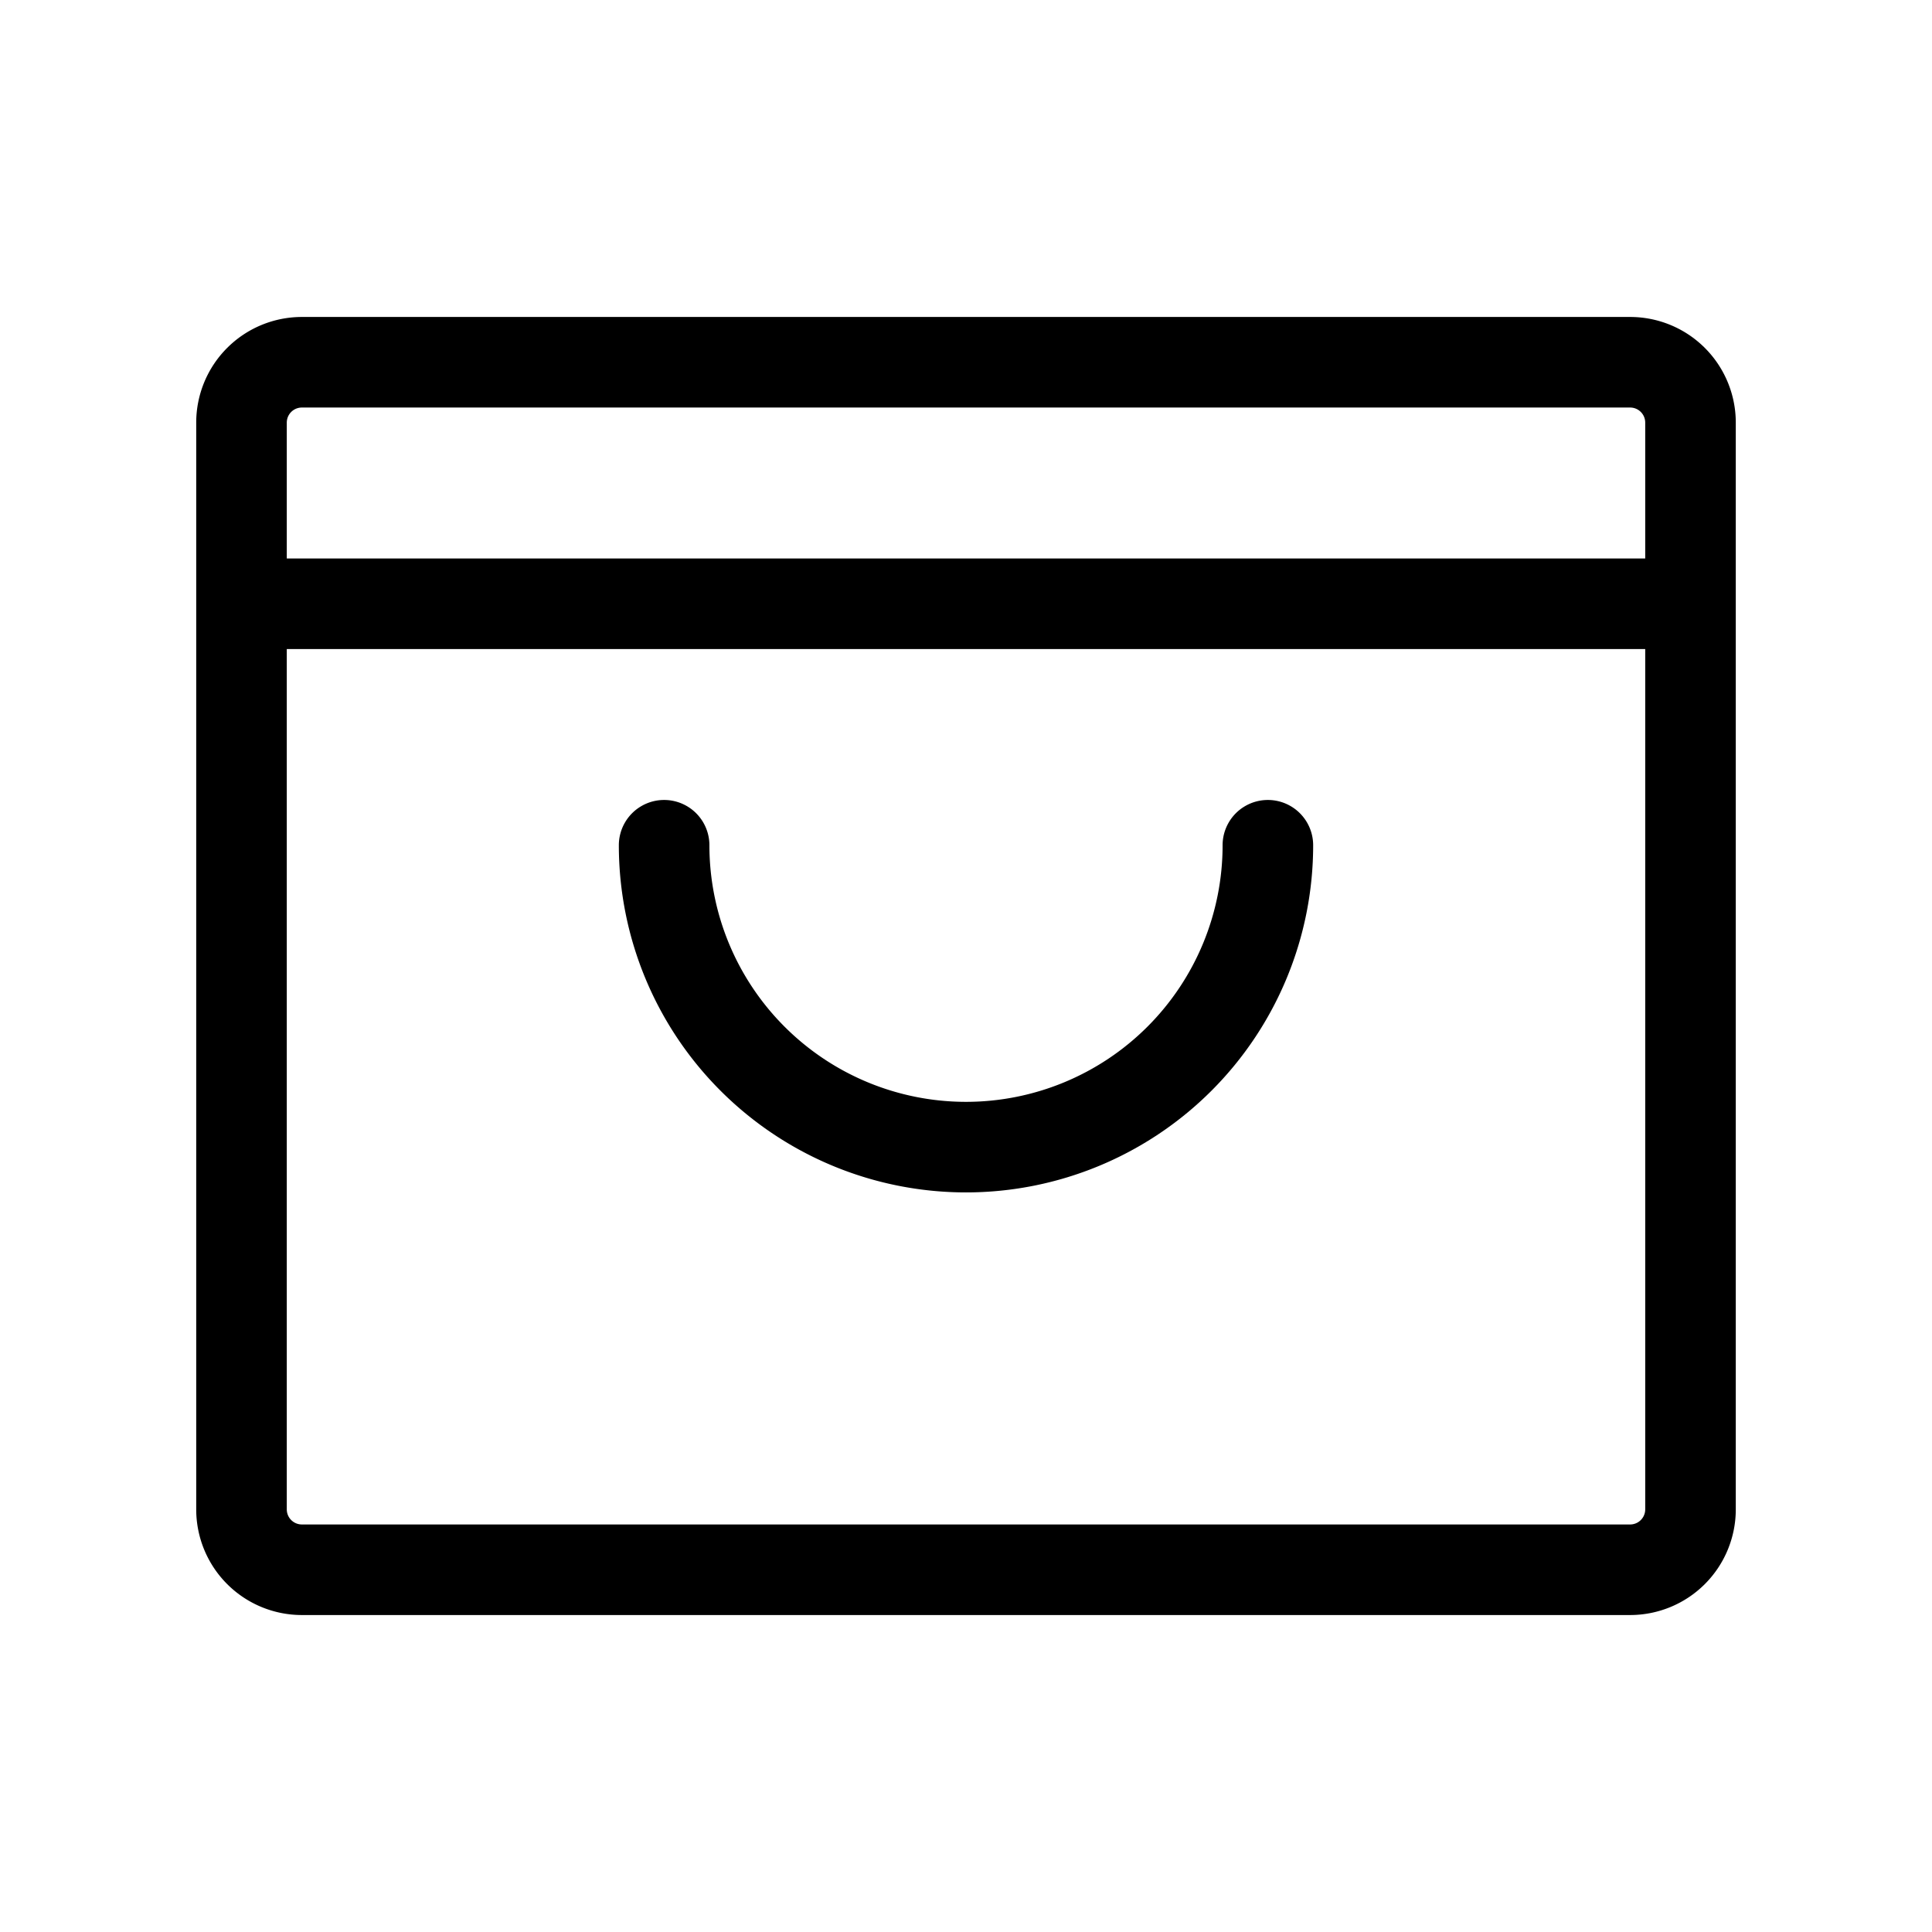 <svg xmlns="http://www.w3.org/2000/svg" viewBox="0 0 256 256" fill="currentColor"><path d="M216,42H40A14,14,0,0,0,26,56V200a14,14,0,0,0,14,14H216a14,14,0,0,0,14-14V56A14,14,0,0,0,216,42ZM40,54H216a2,2,0,0,1,2,2V74H38V56A2,2,0,0,1,40,54ZM216,202H40a2,2,0,0,1-2-2V86H218V200A2,2,0,0,1,216,202Zm-42-90a46,46,0,0,1-92,0,6,6,0,0,1,12,0,34,34,0,0,0,68,0,6,6,0,0,1,12,0Z"/></svg>